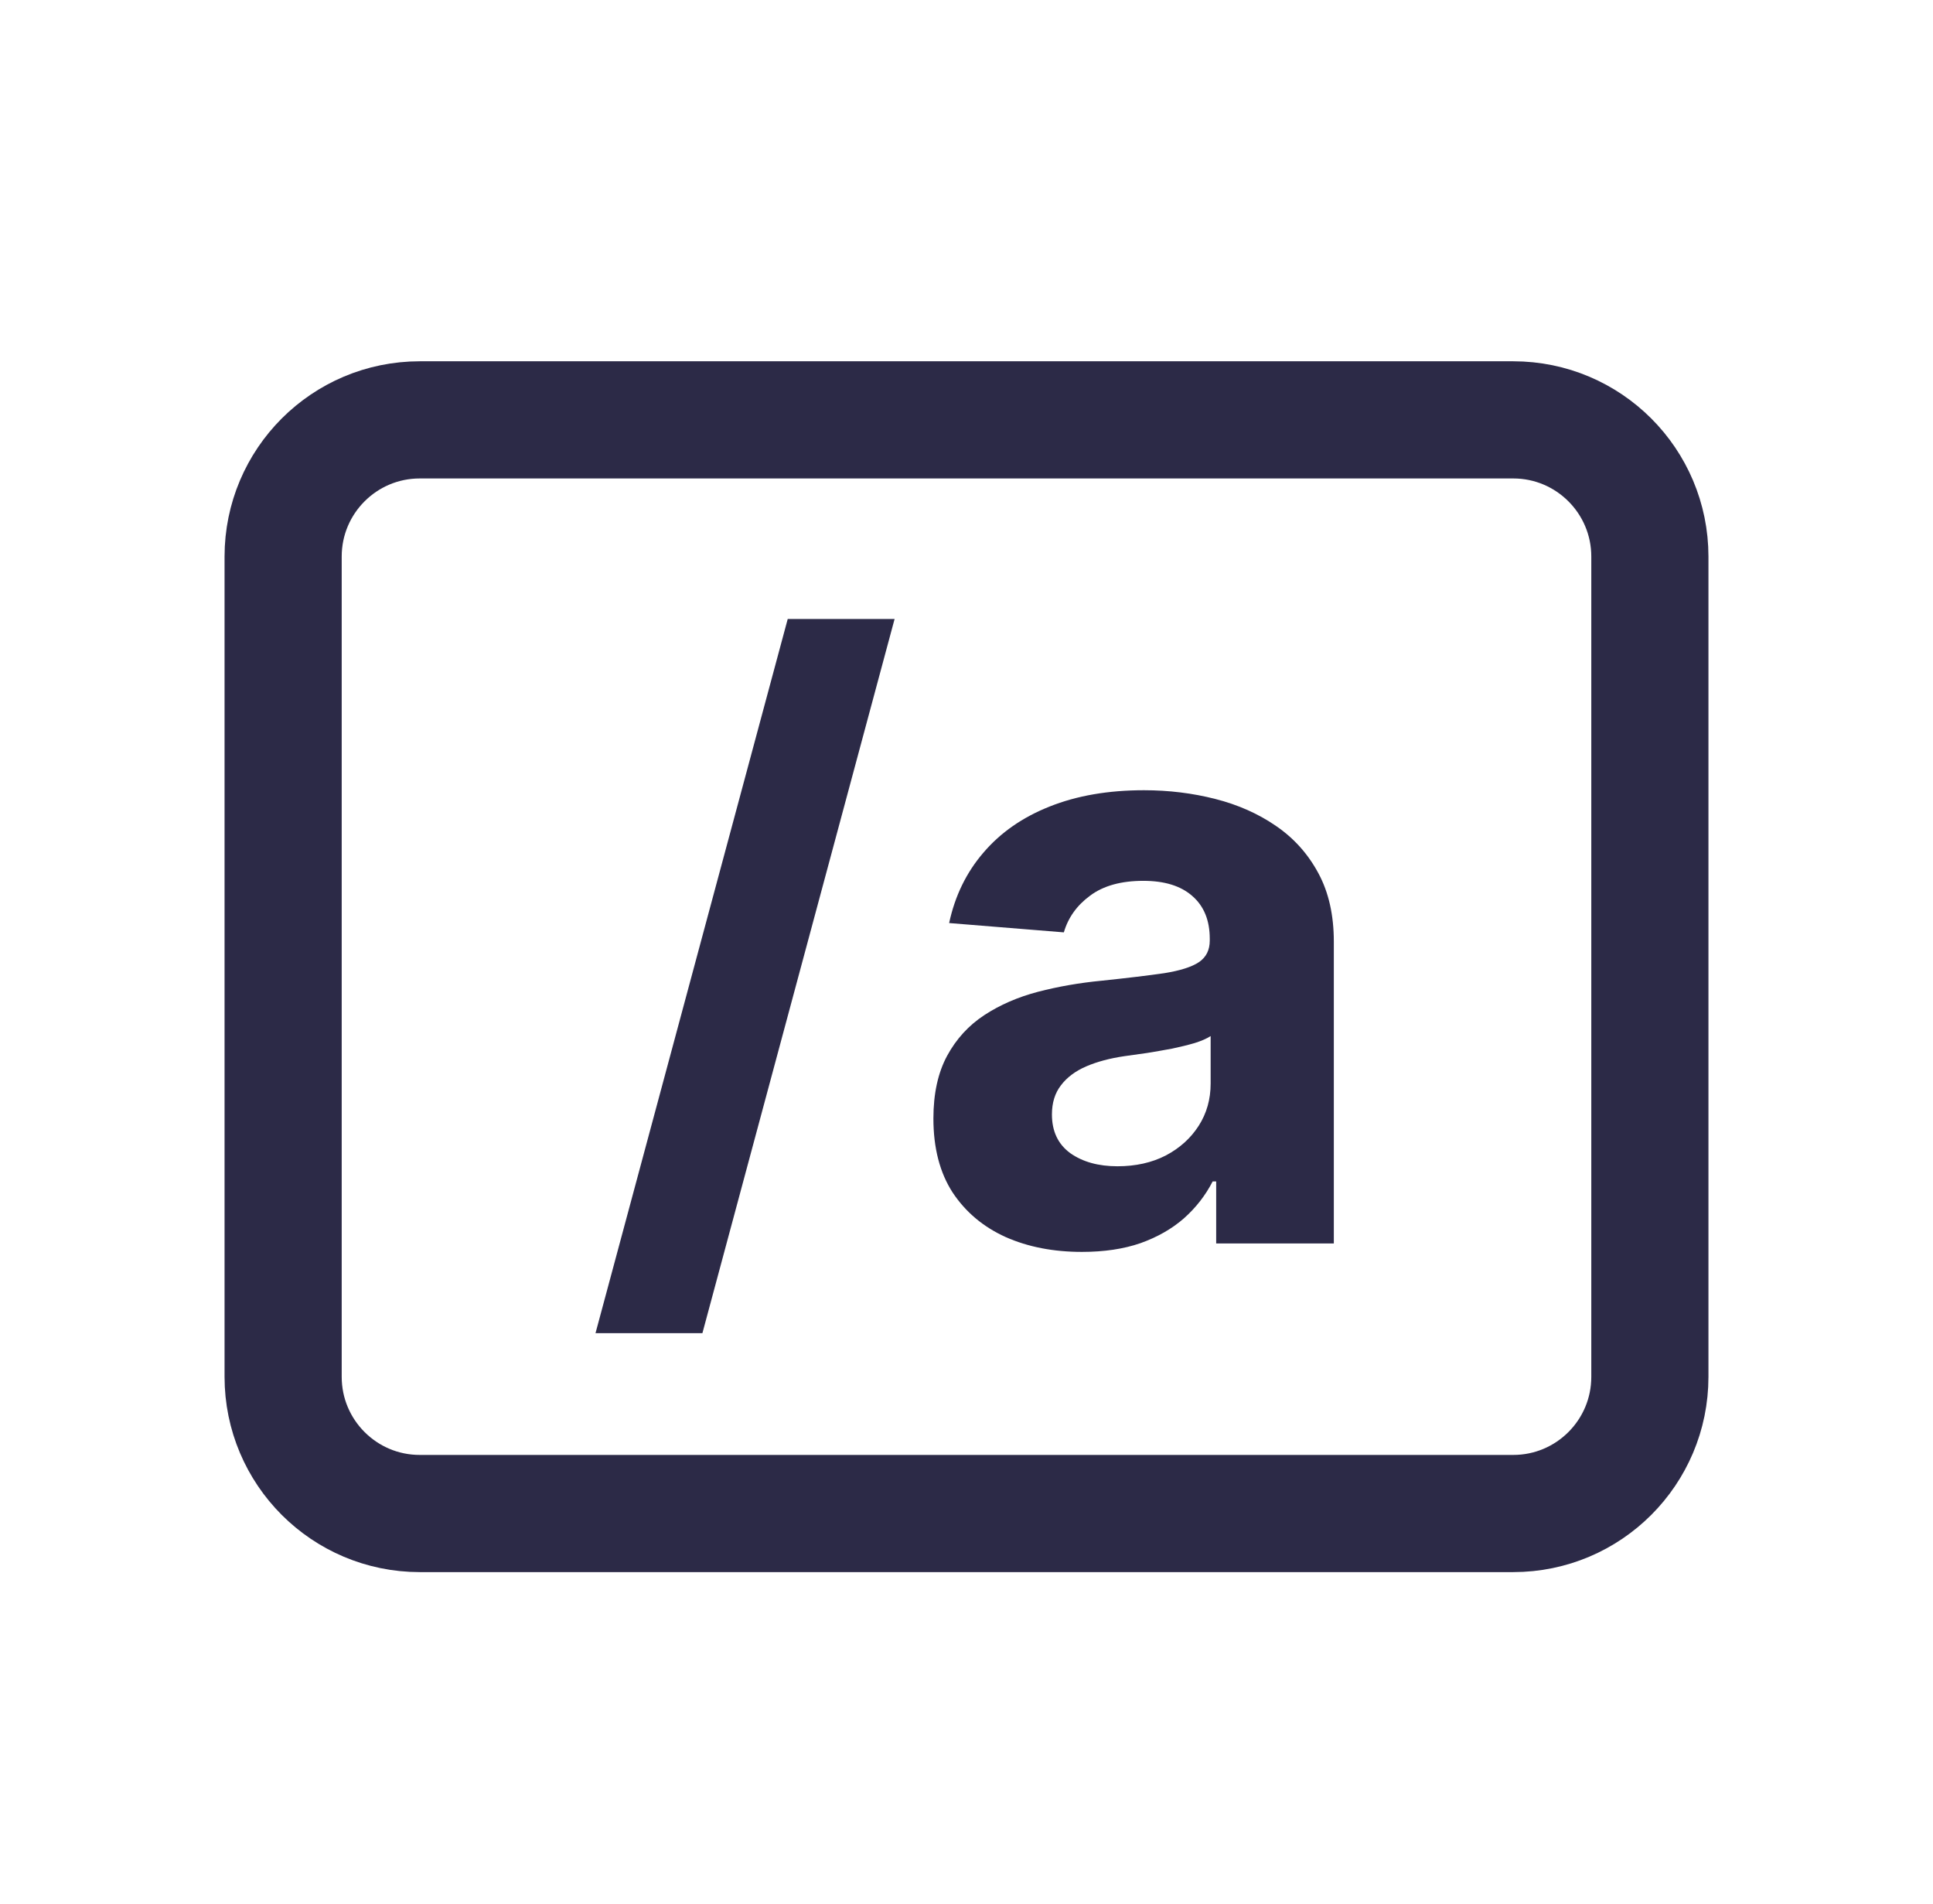 <svg xmlns="http://www.w3.org/2000/svg" fill="none" viewBox="0 0 66 65" height="65" width="66">
<path stroke-linejoin="round" stroke-linecap="round" stroke-width="4" stroke="#2C2A47" d="M51.667 14.333H14.333C11.756 14.333 9.667 16.423 9.667 19V47C9.667 49.577 11.756 51.667 14.333 51.667H51.667C54.244 51.667 56.333 49.577 56.333 47V19C56.333 16.423 54.244 14.333 51.667 14.333Z"></path>
<path fill="#2C2A47" d="M30.545 21.13L23.983 45.51H20.333L26.896 21.13H30.545Z"></path>
<path fill="#2C2A47" d="M36.941 42.736C35.967 42.736 35.098 42.567 34.336 42.229C33.574 41.884 32.97 41.377 32.526 40.708C32.089 40.032 31.87 39.19 31.87 38.182C31.87 37.334 32.026 36.621 32.337 36.044C32.649 35.468 33.073 35.004 33.61 34.652C34.147 34.301 34.757 34.036 35.44 33.857C36.129 33.678 36.851 33.552 37.607 33.479C38.495 33.386 39.211 33.3 39.755 33.221C40.298 33.134 40.693 33.008 40.938 32.843C41.183 32.677 41.306 32.432 41.306 32.107V32.047C41.306 31.418 41.107 30.93 40.709 30.586C40.318 30.241 39.761 30.069 39.039 30.069C38.277 30.069 37.67 30.238 37.219 30.576C36.769 30.907 36.47 31.325 36.324 31.828L32.407 31.51C32.606 30.582 32.997 29.78 33.58 29.104C34.163 28.421 34.916 27.898 35.837 27.533C36.765 27.162 37.839 26.976 39.059 26.976C39.907 26.976 40.719 27.076 41.495 27.274C42.277 27.473 42.97 27.782 43.573 28.199C44.183 28.617 44.663 29.154 45.015 29.81C45.366 30.46 45.542 31.238 45.542 32.147V42.448H41.525V40.33H41.405C41.16 40.807 40.832 41.228 40.421 41.593C40.01 41.951 39.516 42.232 38.94 42.438C38.363 42.637 37.697 42.736 36.941 42.736ZM38.154 39.813C38.777 39.813 39.327 39.69 39.804 39.445C40.282 39.193 40.656 38.855 40.928 38.431C41.2 38.007 41.336 37.526 41.336 36.989V35.368C41.203 35.455 41.021 35.534 40.789 35.607C40.563 35.673 40.308 35.736 40.023 35.796C39.738 35.849 39.453 35.899 39.168 35.945C38.883 35.985 38.625 36.021 38.393 36.054C37.895 36.127 37.461 36.243 37.09 36.402C36.719 36.562 36.431 36.777 36.225 37.049C36.02 37.314 35.917 37.645 35.917 38.043C35.917 38.62 36.126 39.06 36.543 39.365C36.967 39.664 37.504 39.813 38.154 39.813Z"></path>
</svg>
